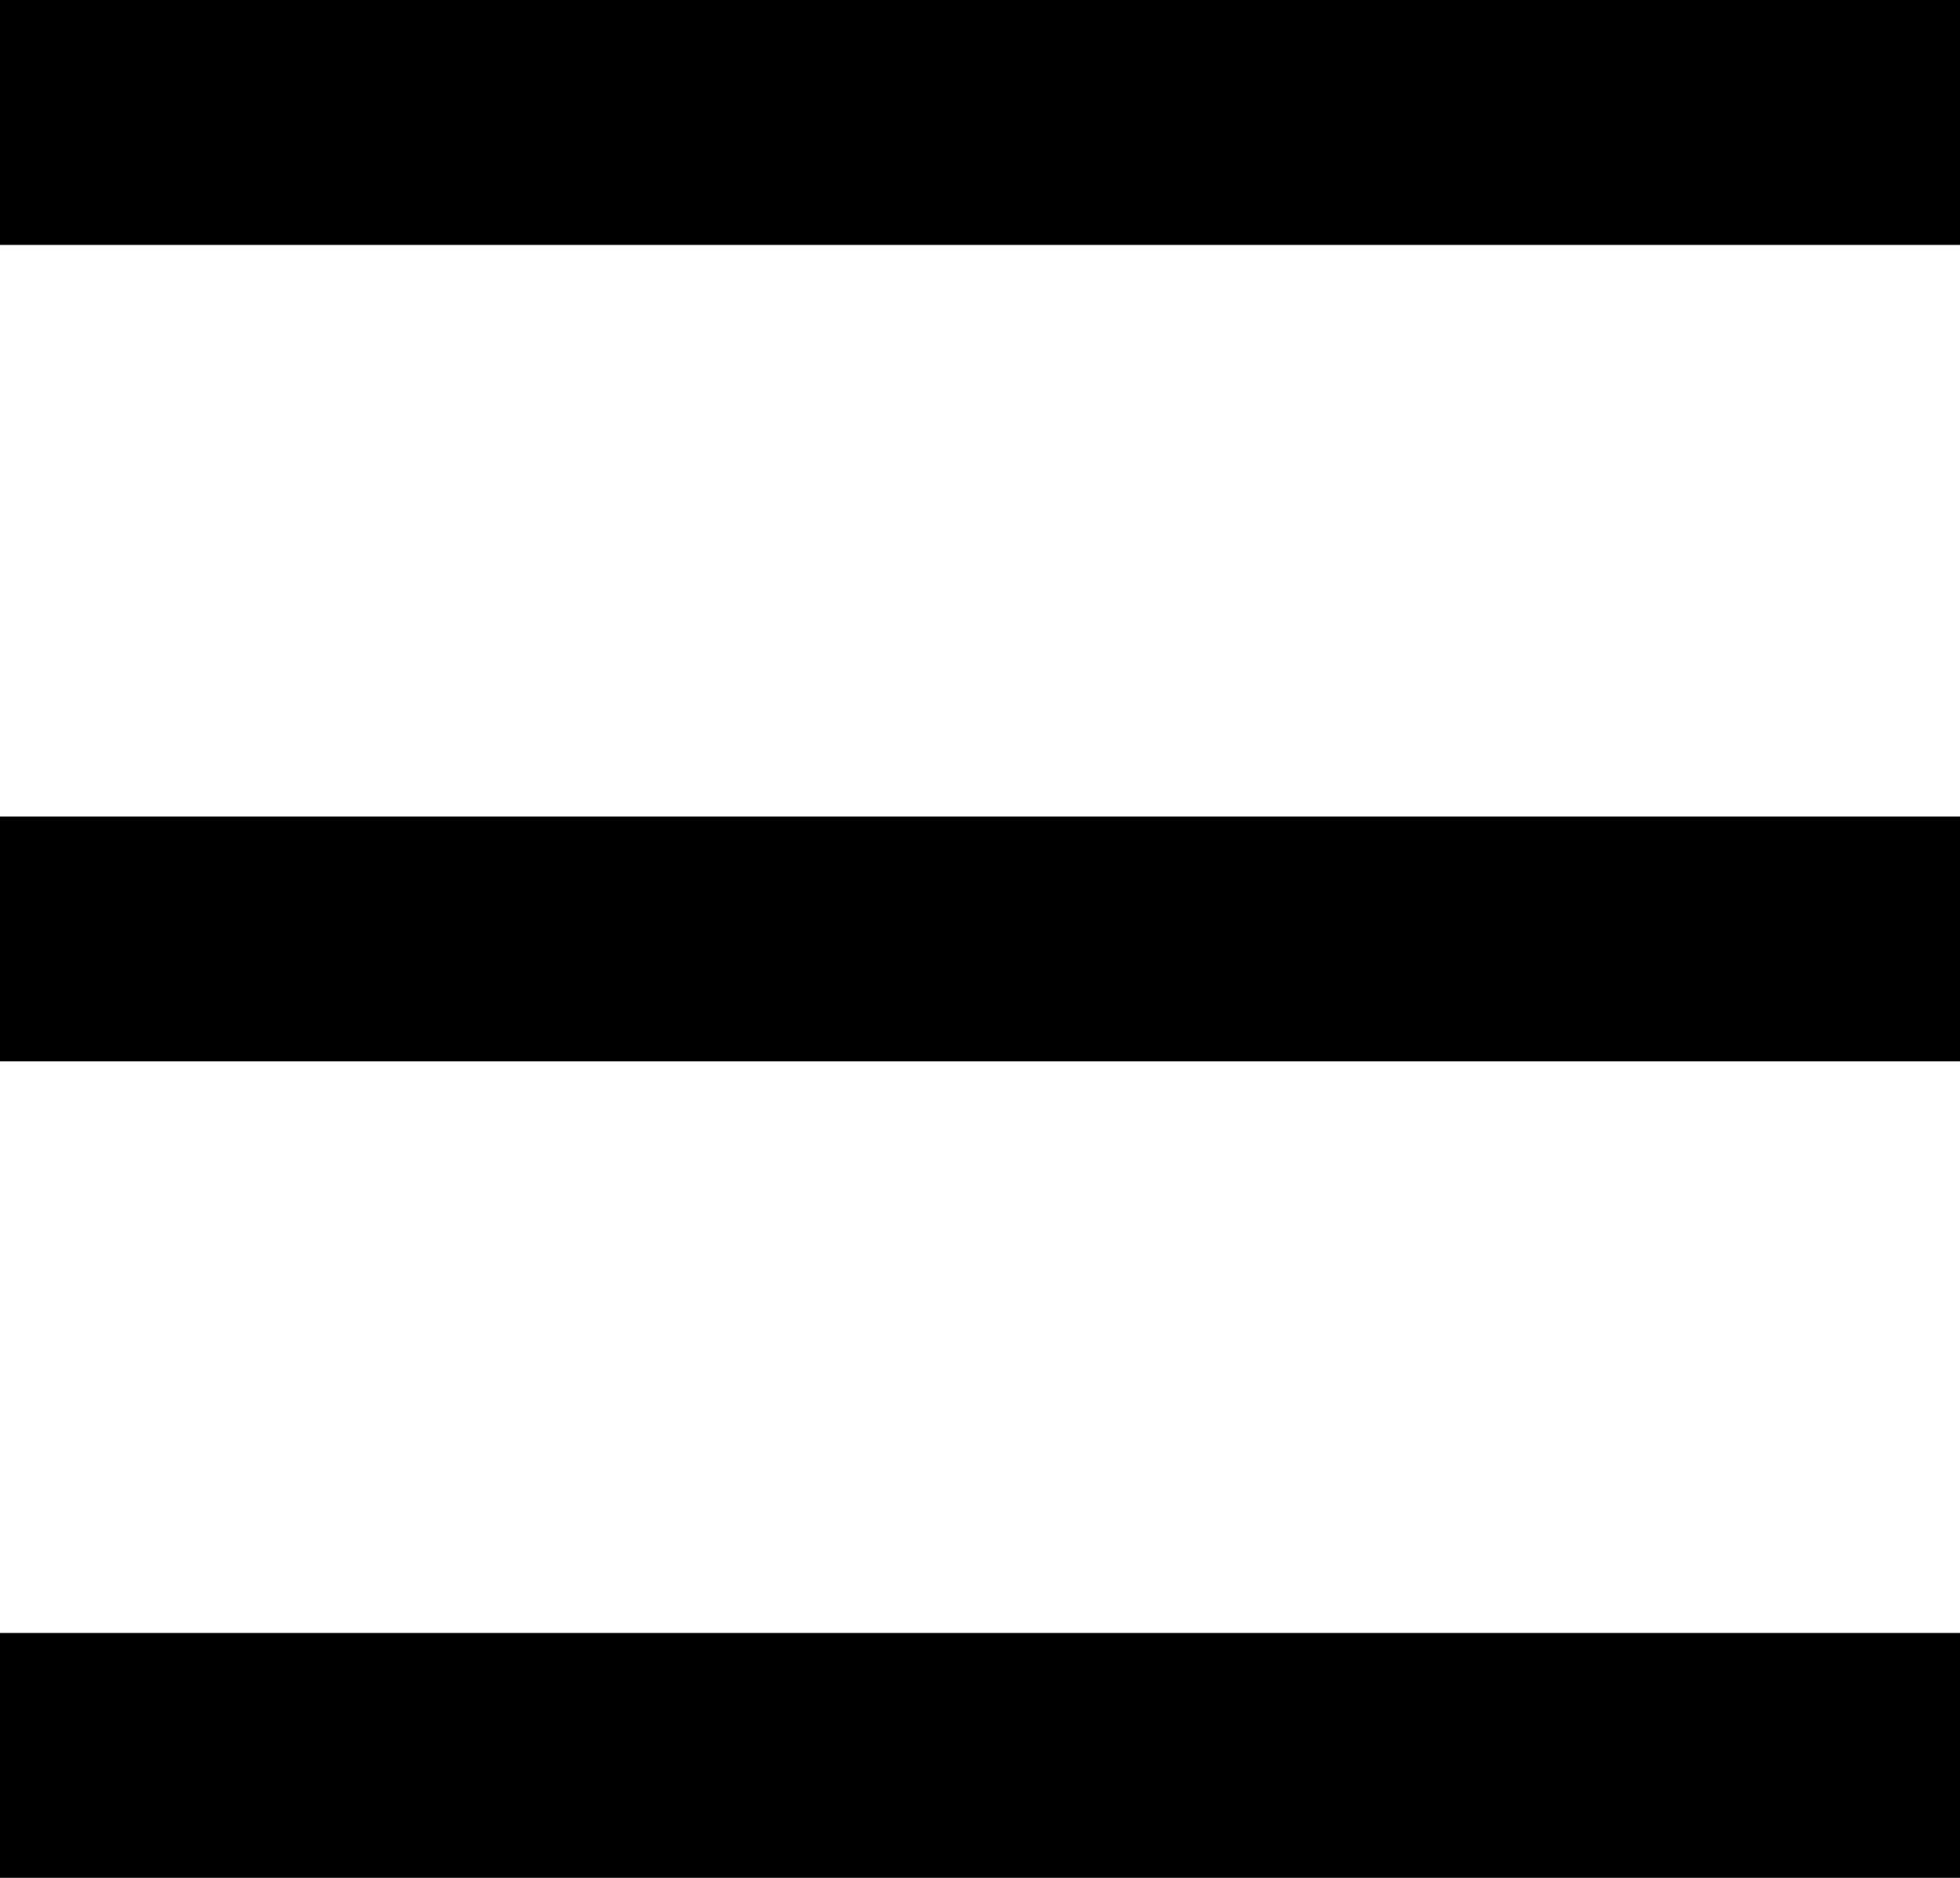 <svg xmlns="http://www.w3.org/2000/svg" width="24" height="23" viewBox="0 0 24 23">
  <g id="Group_147" data-name="Group 147" transform="translate(-329.5 -28)">
    <line id="Line_6" data-name="Line 6" x2="24" transform="translate(329.5 29.5)" fill="none" stroke="#000" stroke-width="3"/>
    <line id="Line_7" data-name="Line 7" x2="24" transform="translate(329.5 39.5)" fill="none" stroke="#000" stroke-width="3"/>
    <line id="Line_8" data-name="Line 8" x2="24" transform="translate(329.5 49.5)" fill="none" stroke="#000" stroke-width="3"/>
  </g>
</svg>
